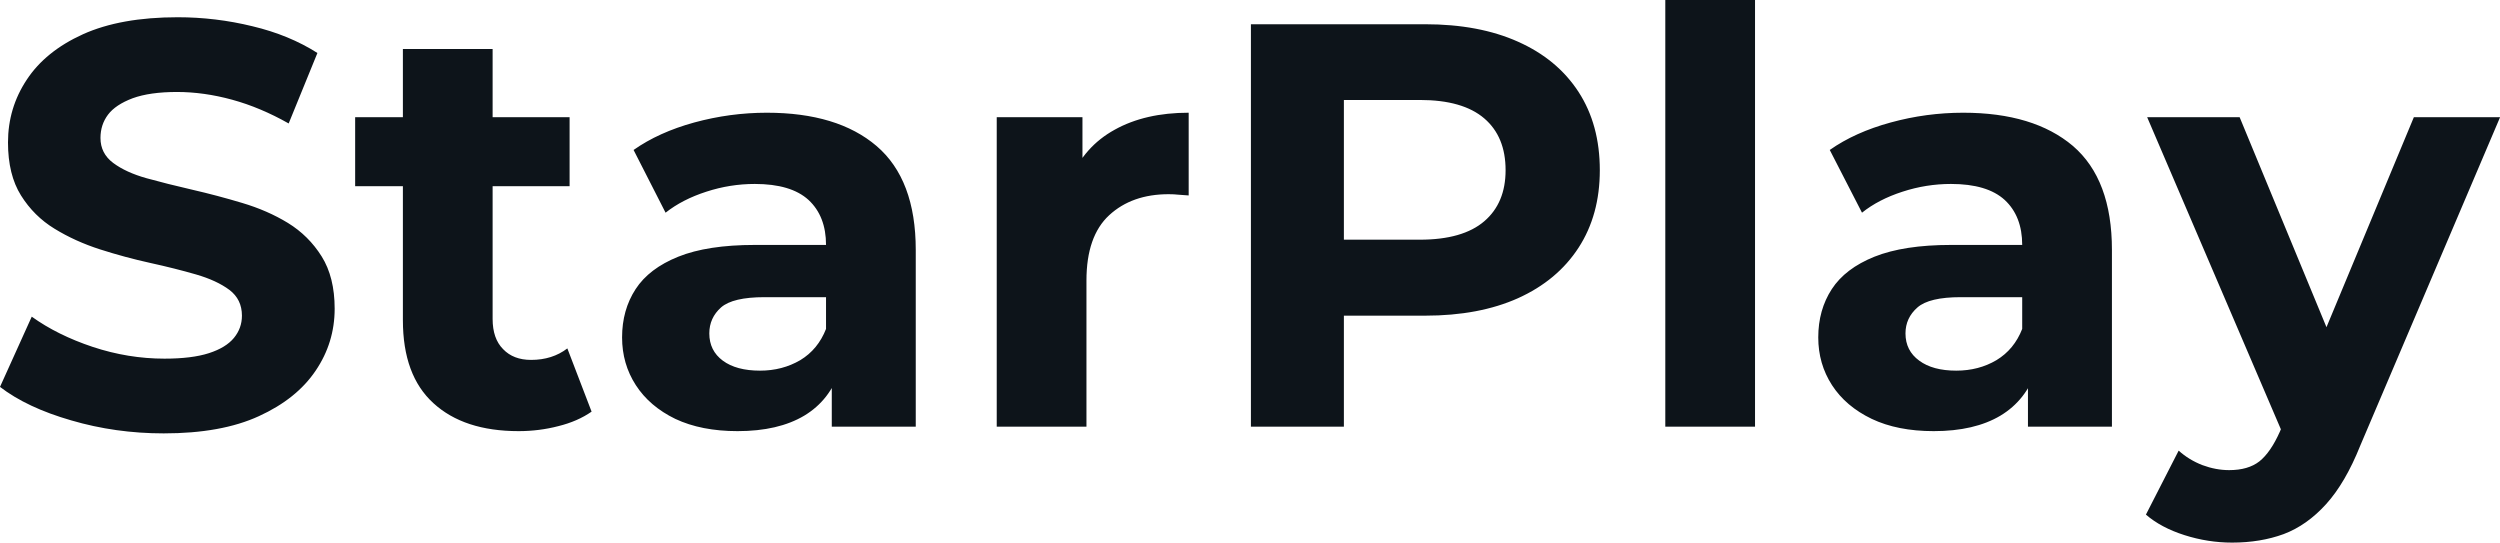 <svg fill="#0d141a" viewBox="0 0 100.027 21.712" height="100%" width="100%" xmlns="http://www.w3.org/2000/svg"><path preserveAspectRatio="none" d="M6.55 17.34L6.55 17.34Q4.62 17.34 2.85 16.82Q1.08 16.31 0 15.48L0 15.48L1.27 12.67Q2.30 13.41 3.71 13.88Q5.13 14.35 6.58 14.35L6.58 14.35Q7.68 14.35 8.36 14.13Q9.04 13.91 9.36 13.52Q9.68 13.13 9.68 12.63L9.68 12.63Q9.68 11.98 9.18 11.60Q8.67 11.22 7.84 10.98Q7.01 10.74 6.01 10.52Q5.01 10.30 4.01 9.98Q3.01 9.66 2.18 9.15Q1.36 8.65 0.84 7.82Q0.32 6.99 0.32 5.70L0.32 5.70Q0.32 4.32 1.07 3.19Q1.82 2.05 3.32 1.37Q4.83 0.69 7.11 0.69L7.11 0.69Q8.63 0.69 10.10 1.05Q11.57 1.40 12.70 2.12L12.70 2.12L11.55 4.94Q10.42 4.30 9.29 3.99Q8.16 3.68 7.08 3.68L7.08 3.68Q6.00 3.68 5.31 3.93Q4.62 4.19 4.32 4.59Q4.02 4.99 4.02 5.52L4.02 5.52Q4.02 6.14 4.53 6.52Q5.04 6.90 5.86 7.13Q6.69 7.36 7.69 7.59Q8.69 7.82 9.69 8.12Q10.70 8.42 11.52 8.92Q12.35 9.43 12.87 10.26Q13.39 11.09 13.39 12.35L13.39 12.35Q13.39 13.71 12.63 14.83Q11.87 15.96 10.36 16.65Q8.86 17.34 6.55 17.34ZM20.75 17.25L20.75 17.25Q18.56 17.25 17.34 16.13Q16.12 15.02 16.12 12.81L16.12 12.81L16.12 1.96L19.71 1.96L19.71 12.76Q19.71 13.55 20.13 13.97Q20.54 14.40 21.25 14.40L21.25 14.40Q22.10 14.40 22.70 13.94L22.70 13.94L23.67 16.47Q23.11 16.86 22.34 17.05Q21.57 17.25 20.75 17.25ZM22.79 7.45L14.21 7.45L14.21 4.69L22.79 4.69L22.79 7.45ZM36.64 17.07L33.28 17.07L33.28 14.65L33.05 14.12L33.05 9.80Q33.05 8.65 32.35 8.00Q31.65 7.36 30.20 7.36L30.20 7.36Q29.21 7.36 28.26 7.67Q27.30 7.98 26.63 8.51L26.63 8.51L25.35 6.00Q26.36 5.29 27.78 4.90Q29.21 4.51 30.68 4.51L30.68 4.51Q33.51 4.51 35.07 5.84Q36.64 7.18 36.64 10.00L36.64 10.00L36.64 17.07ZM29.51 17.25L29.51 17.25Q28.06 17.25 27.02 16.76Q25.99 16.26 25.44 15.41Q24.89 14.56 24.89 13.50L24.89 13.50Q24.89 12.40 25.43 11.57Q25.97 10.74 27.14 10.27Q28.31 9.80 30.20 9.80L30.20 9.80L33.49 9.80L33.49 11.89L30.59 11.89Q29.32 11.89 28.85 12.30Q28.38 12.72 28.38 13.34L28.38 13.34Q28.38 14.03 28.92 14.43Q29.46 14.83 30.41 14.83L30.41 14.83Q31.30 14.83 32.02 14.41Q32.73 13.98 33.05 13.16L33.05 13.16L33.60 14.81Q33.21 16.01 32.18 16.63Q31.14 17.25 29.51 17.25ZM43.47 17.07L39.88 17.07L39.88 4.69L43.31 4.69L43.31 8.19L42.83 7.18Q43.38 5.86 44.60 5.19Q45.82 4.51 47.56 4.51L47.56 4.51L47.56 7.82Q47.33 7.80 47.15 7.79Q46.97 7.77 46.76 7.77L46.76 7.77Q45.29 7.77 44.38 8.61Q43.47 9.45 43.47 11.22L43.47 11.22L43.47 17.07ZM53.77 17.07L50.05 17.07L50.05 0.97L57.02 0.97Q59.18 0.97 60.74 1.67Q62.31 2.37 63.16 3.68Q64.01 4.99 64.01 6.81L64.01 6.81Q64.01 8.60 63.16 9.91Q62.31 11.22 60.74 11.93Q59.18 12.63 57.02 12.63L57.02 12.63L52.12 12.63L53.77 10.95L53.77 17.07ZM53.77 2.23L53.77 11.36L52.12 9.59L56.81 9.59Q58.53 9.59 59.39 8.85Q60.24 8.12 60.24 6.81L60.24 6.81Q60.24 5.47 59.39 4.74Q58.53 4.00 56.81 4.00L56.81 4.00L52.12 4.00L53.77 2.23ZM70.22 17.07L66.63 17.07L66.63 0L70.22 0L70.22 17.07ZM84.50 17.07L81.14 17.07L81.14 14.65L80.91 14.12L80.91 9.80Q80.91 8.65 80.21 8.00Q79.51 7.36 78.06 7.36L78.06 7.36Q77.07 7.36 76.12 7.67Q75.16 7.98 74.50 8.51L74.50 8.51L73.21 6.00Q74.22 5.29 75.65 4.90Q77.07 4.51 78.55 4.51L78.55 4.51Q81.37 4.51 82.94 5.84Q84.50 7.18 84.50 10.00L84.50 10.00L84.50 17.07ZM77.37 17.25L77.37 17.25Q75.92 17.25 74.89 16.76Q73.85 16.26 73.30 15.41Q72.75 14.56 72.75 13.50L72.75 13.50Q72.75 12.40 73.29 11.57Q73.83 10.74 75.00 10.27Q76.18 9.80 78.06 9.80L78.06 9.80L81.35 9.80L81.35 11.89L78.45 11.89Q77.19 11.89 76.72 12.30Q76.24 12.72 76.24 13.34L76.24 13.34Q76.24 14.03 76.79 14.43Q77.33 14.83 78.27 14.83L78.27 14.83Q79.17 14.83 79.88 14.41Q80.59 13.98 80.91 13.16L80.91 13.16L81.47 14.81Q81.07 16.01 80.04 16.63Q79.00 17.25 77.37 17.25ZM89.31 21.71L89.31 21.71Q88.34 21.71 87.40 21.41Q86.46 21.11 85.86 20.59L85.86 20.59L87.17 18.03Q87.58 18.40 88.12 18.61Q88.66 18.81 89.19 18.81L89.19 18.81Q89.95 18.81 90.40 18.46Q90.85 18.10 91.22 17.27L91.22 17.27L91.86 15.75L92.14 15.36L96.58 4.69L100.03 4.69L94.44 17.82Q93.84 19.32 93.07 20.17Q92.30 21.02 91.37 21.37Q90.44 21.71 89.31 21.71ZM93.89 15.04L91.42 17.55L85.91 4.69L89.61 4.69L93.89 15.04Z"></path></svg>